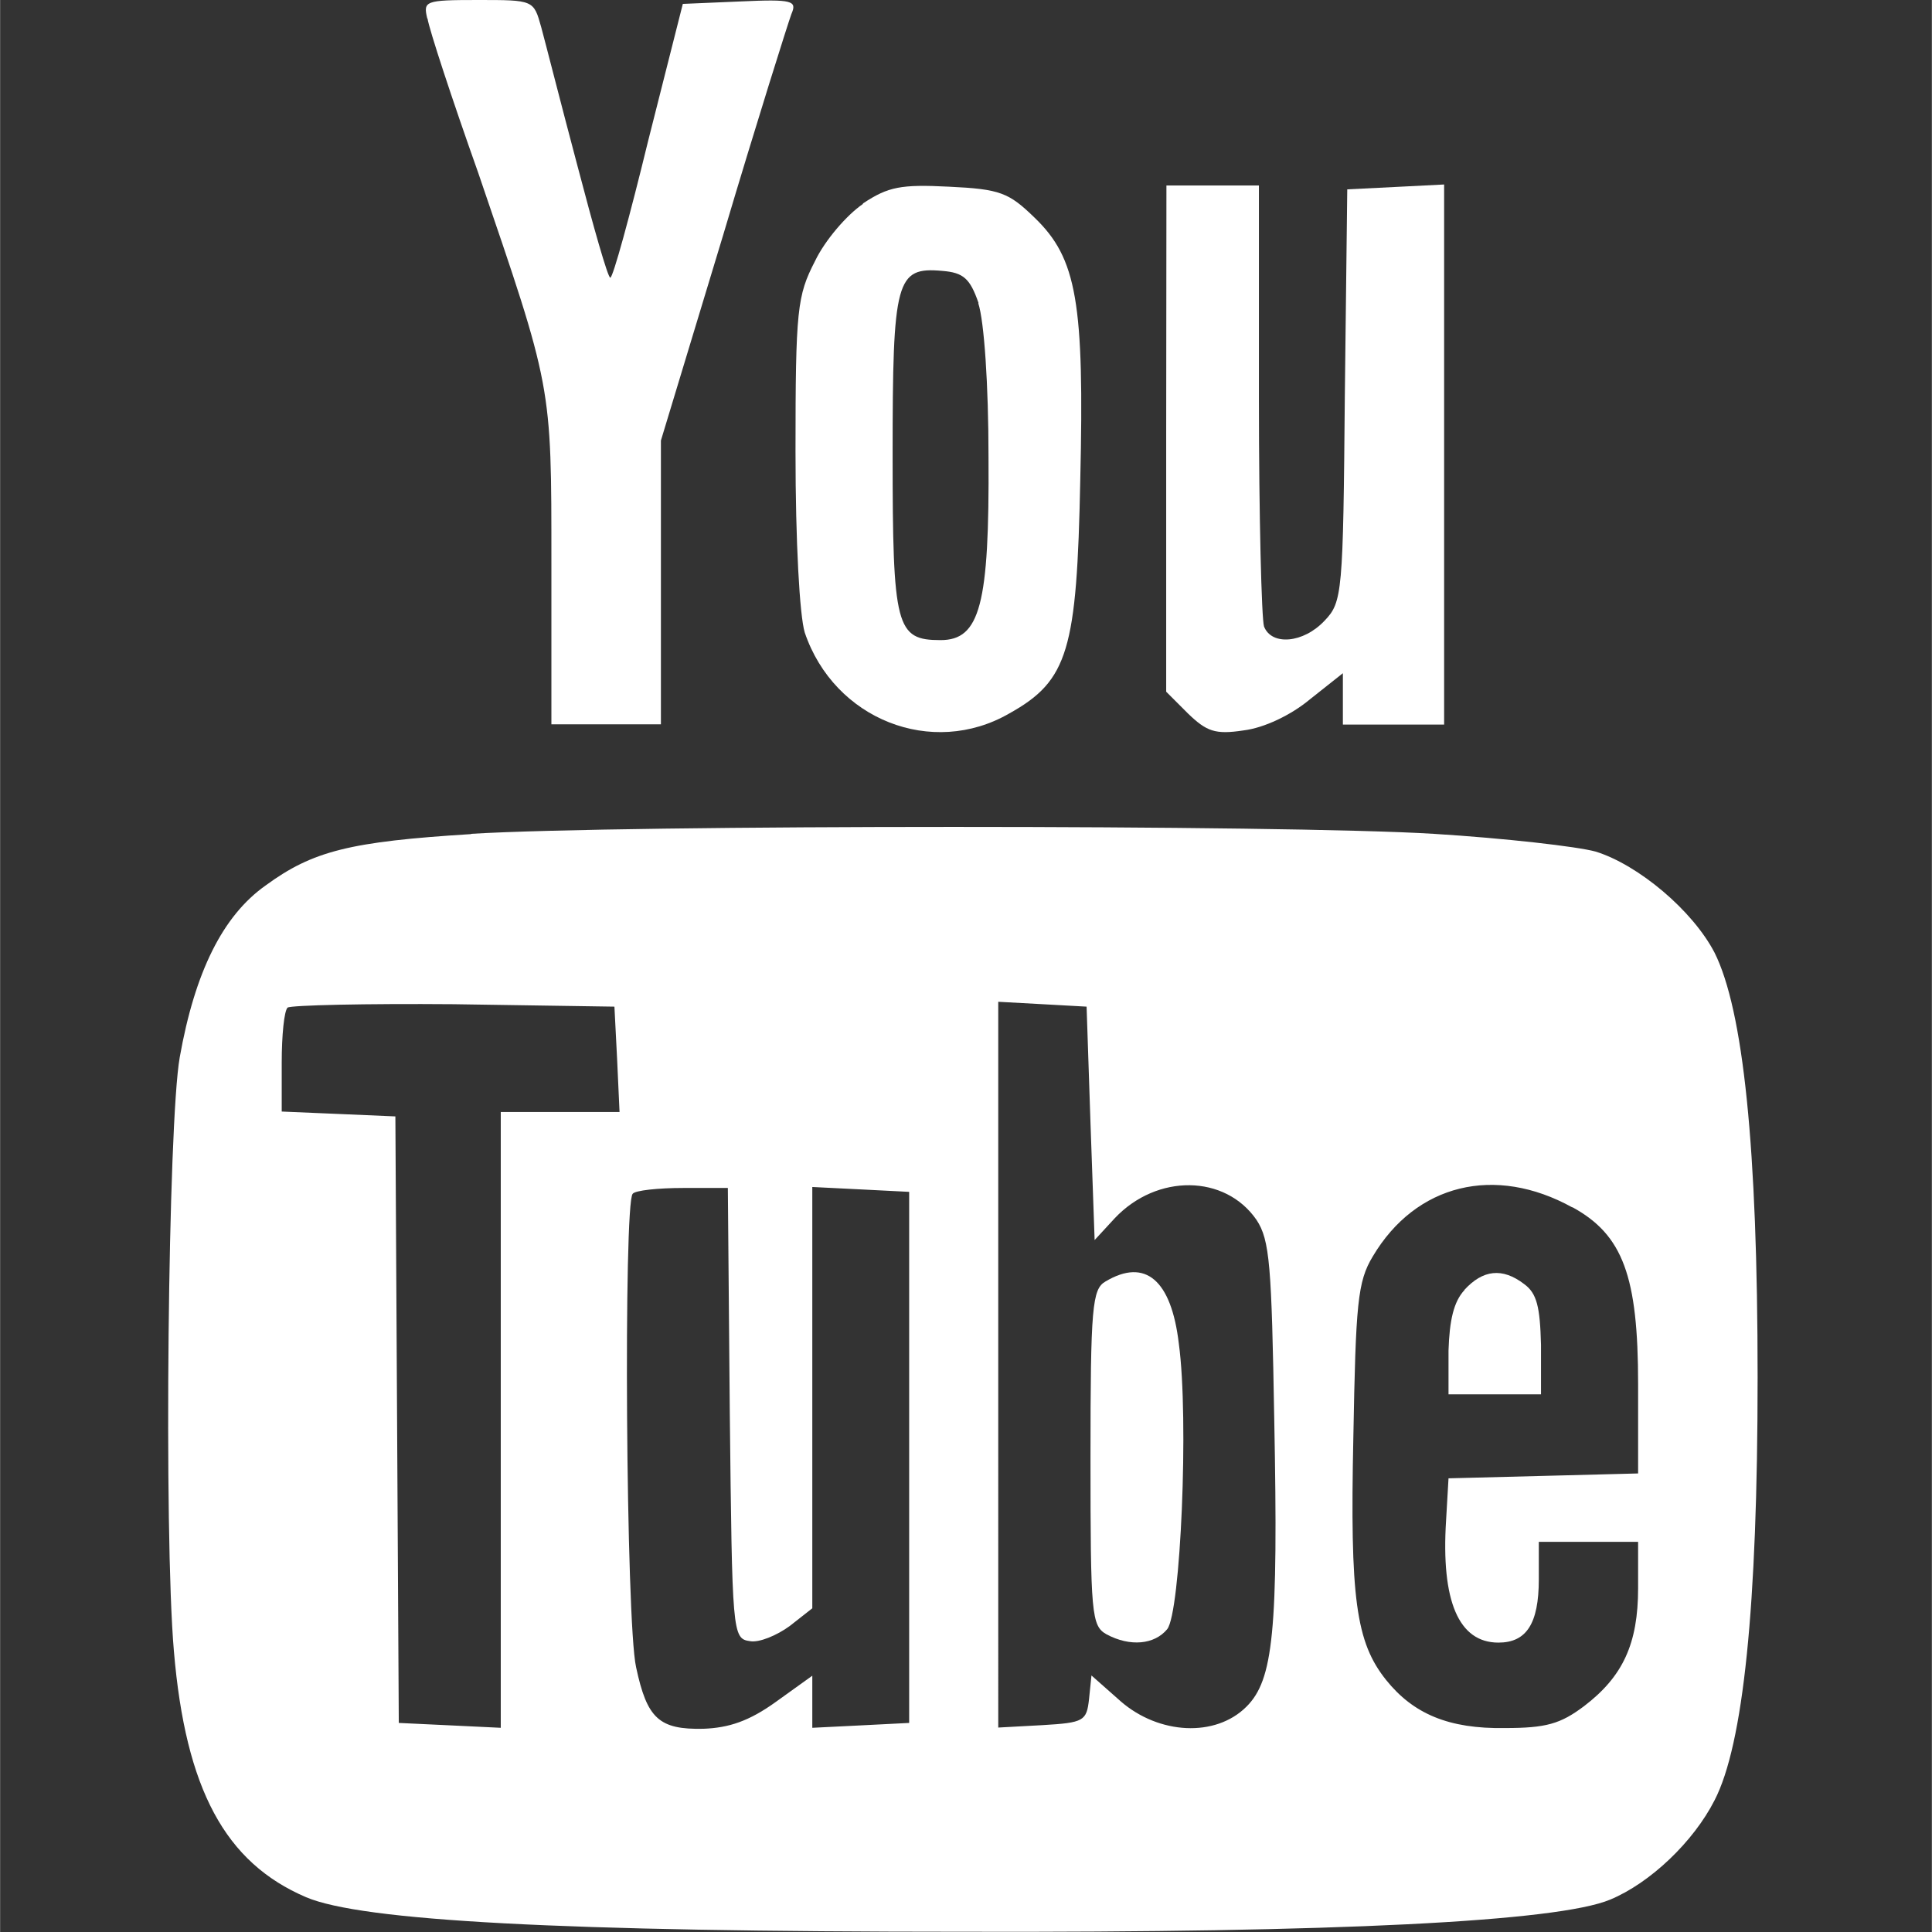 <?xml version="1.0" encoding="UTF-8" standalone="no"?>
<!-- Created with Inkscape (http://www.inkscape.org/) -->

<svg
   width="30"
   height="30"
   viewBox="0 0 7.937 7.938"
   version="1.1"
   id="svg2036"
   xmlns="http://www.w3.org/2000/svg"
   xmlns:svg="http://www.w3.org/2000/svg">
  <rect x="0" y="0" width="7.937" height="7.938" fill="#333333" stroke="none"/>
  <defs
     id="defs2033" />
  <path
     d="m 1.756,0.076 c 0.007,0.045 0.1,0.329 0.208,0.633 0.305,0.893 0.301,0.865 0.301,1.606 v 0.661 h 0.225 0.225 V 2.395 1.81 l 0.256,-0.845 c 0.138,-0.464 0.267,-0.872 0.28,-0.907 0.024,-0.055 0.007,-0.062 -0.211,-0.052 l -0.235,0.01 -0.142,0.561 c -0.076,0.312 -0.145,0.564 -0.156,0.564 -0.01,0 -0.069,-0.208 -0.135,-0.46 C 2.306,0.433 2.24,0.173 2.223,0.111 2.192,0 2.192,0 1.963,0 c -0.218,0 -0.225,0.004 -0.208,0.076 z"
     id="path43"
     style="stroke-width:0.003;fill:#ffffff" />
  <path
     d="m 3.545,0.838 c -0.066,0.045 -0.156,0.149 -0.197,0.235 -0.073,0.142 -0.08,0.197 -0.08,0.782 0,0.374 0.017,0.675 0.038,0.744 0.121,0.357 0.523,0.516 0.841,0.332 0.242,-0.135 0.277,-0.26 0.291,-0.959 0.017,-0.73 -0.014,-0.91 -0.187,-1.077 -0.107,-0.104 -0.142,-0.118 -0.353,-0.128 -0.197,-0.01 -0.249,0 -0.353,0.069 z m 0.474,0.408 c 0.024,0.073 0.042,0.332 0.042,0.633 0.004,0.606 -0.035,0.751 -0.197,0.751 -0.183,0 -0.197,-0.052 -0.197,-0.762 0,-0.72 0.014,-0.772 0.204,-0.755 0.087,0.007 0.114,0.031 0.149,0.132 z"
     id="path44"
     style="stroke-width:0.003;fill:#ffffff" />
  <path
     d="m 4.791,1.8 v 1.042 l 0.09,0.09 c 0.076,0.073 0.111,0.087 0.228,0.069 0.083,-0.01 0.194,-0.062 0.273,-0.128 l 0.135,-0.107 V 2.873 2.977 h 0.208 0.208 V 1.869 0.758 l -0.197,0.01 -0.201,0.01 -0.01,0.848 c -0.007,0.81 -0.01,0.848 -0.083,0.924 -0.087,0.093 -0.218,0.104 -0.249,0.024 -0.01,-0.031 -0.021,-0.45 -0.021,-0.935 V 0.762 h -0.19 -0.19 z"
     id="path45"
     style="stroke-width:0.003;fill:#ffffff" />
  <path
     d="m 1.936,3.427 c -0.498,0.031 -0.651,0.069 -0.845,0.211 -0.177,0.125 -0.291,0.357 -0.353,0.706 -0.048,0.27 -0.066,1.956 -0.024,2.44 0.048,0.568 0.211,0.869 0.543,1.011 0.228,0.097 1.042,0.142 2.703,0.142 1.533,0.004 2.44,-0.042 2.655,-0.132 0.166,-0.069 0.343,-0.239 0.429,-0.408 0.118,-0.228 0.177,-0.793 0.177,-1.738 0,-0.948 -0.059,-1.509 -0.177,-1.745 -0.09,-0.173 -0.312,-0.36 -0.488,-0.415 -0.076,-0.021 -0.374,-0.055 -0.665,-0.073 -0.606,-0.038 -3.337,-0.038 -3.957,0 z m 0.599,0.924 0.01,0.218 h -0.246 -0.242 v 1.263 1.267 l -0.208,-0.01 -0.211,-0.01 -0.007,-1.246 -0.007,-1.246 -0.232,-0.01 -0.235,-0.01 V 4.365 c 0,-0.111 0.01,-0.211 0.024,-0.225 0.014,-0.01 0.322,-0.017 0.682,-0.014 l 0.661,0.01 z m 1.945,0.263 0.017,0.481 0.083,-0.09 c 0.173,-0.183 0.453,-0.18 0.582,0.007 0.055,0.083 0.062,0.187 0.073,0.82 0.017,0.872 -0.004,1.07 -0.114,1.18 -0.128,0.128 -0.36,0.114 -0.516,-0.021 l -0.121,-0.107 -0.01,0.097 c -0.01,0.09 -0.021,0.097 -0.19,0.107 l -0.183,0.01 V 5.608 4.116 l 0.183,0.01 0.18,0.01 z m 1.98,0.346 c 0.208,0.114 0.27,0.284 0.27,0.727 v 0.367 l -0.388,0.01 -0.391,0.01 -0.01,0.173 c -0.021,0.332 0.052,0.502 0.215,0.502 0.114,0 0.166,-0.076 0.166,-0.26 V 6.335 h 0.204 0.204 v 0.19 c 0,0.228 -0.062,0.363 -0.222,0.485 -0.097,0.073 -0.156,0.09 -0.325,0.09 -0.232,0.004 -0.377,-0.059 -0.488,-0.197 -0.125,-0.156 -0.149,-0.336 -0.135,-0.997 0.01,-0.55 0.017,-0.64 0.08,-0.744 0.177,-0.298 0.502,-0.377 0.82,-0.201 z m -3.462,0.845 c 0.01,0.907 0.01,0.928 0.083,0.938 0.038,0.007 0.111,-0.024 0.163,-0.062 l 0.093,-0.073 V 5.743 4.877 l 0.201,0.01 0.197,0.01 V 5.988 7.079 l -0.197,0.01 -0.201,0.01 V 6.992 6.885 l -0.149,0.107 c -0.111,0.08 -0.194,0.107 -0.298,0.111 -0.183,0.004 -0.232,-0.042 -0.277,-0.253 -0.042,-0.187 -0.052,-1.907 -0.014,-1.945 0.01,-0.014 0.104,-0.024 0.208,-0.024 h 0.183 z"
     id="path47"
     style="stroke-width:0.003;fill:#ffffff" />
  <path
     d="m 4.542,5.265 c -0.055,0.031 -0.062,0.104 -0.062,0.723 0,0.647 0.004,0.692 0.066,0.727 0.097,0.052 0.197,0.042 0.249,-0.021 0.055,-0.066 0.09,-0.865 0.048,-1.173 -0.031,-0.263 -0.138,-0.353 -0.301,-0.256 z"
     id="path48"
     style="stroke-width:0.003;fill:#ffffff" />
  <path
     d="m 6.017,5.3 c -0.045,0.048 -0.062,0.125 -0.066,0.249 v 0.18 h 0.19 0.19 V 5.525 c -0.004,-0.156 -0.017,-0.211 -0.069,-0.249 -0.09,-0.069 -0.17,-0.059 -0.246,0.024 z"
     id="path49"
     style="stroke-width:0.003;fill:#ffffff" />
</svg>

